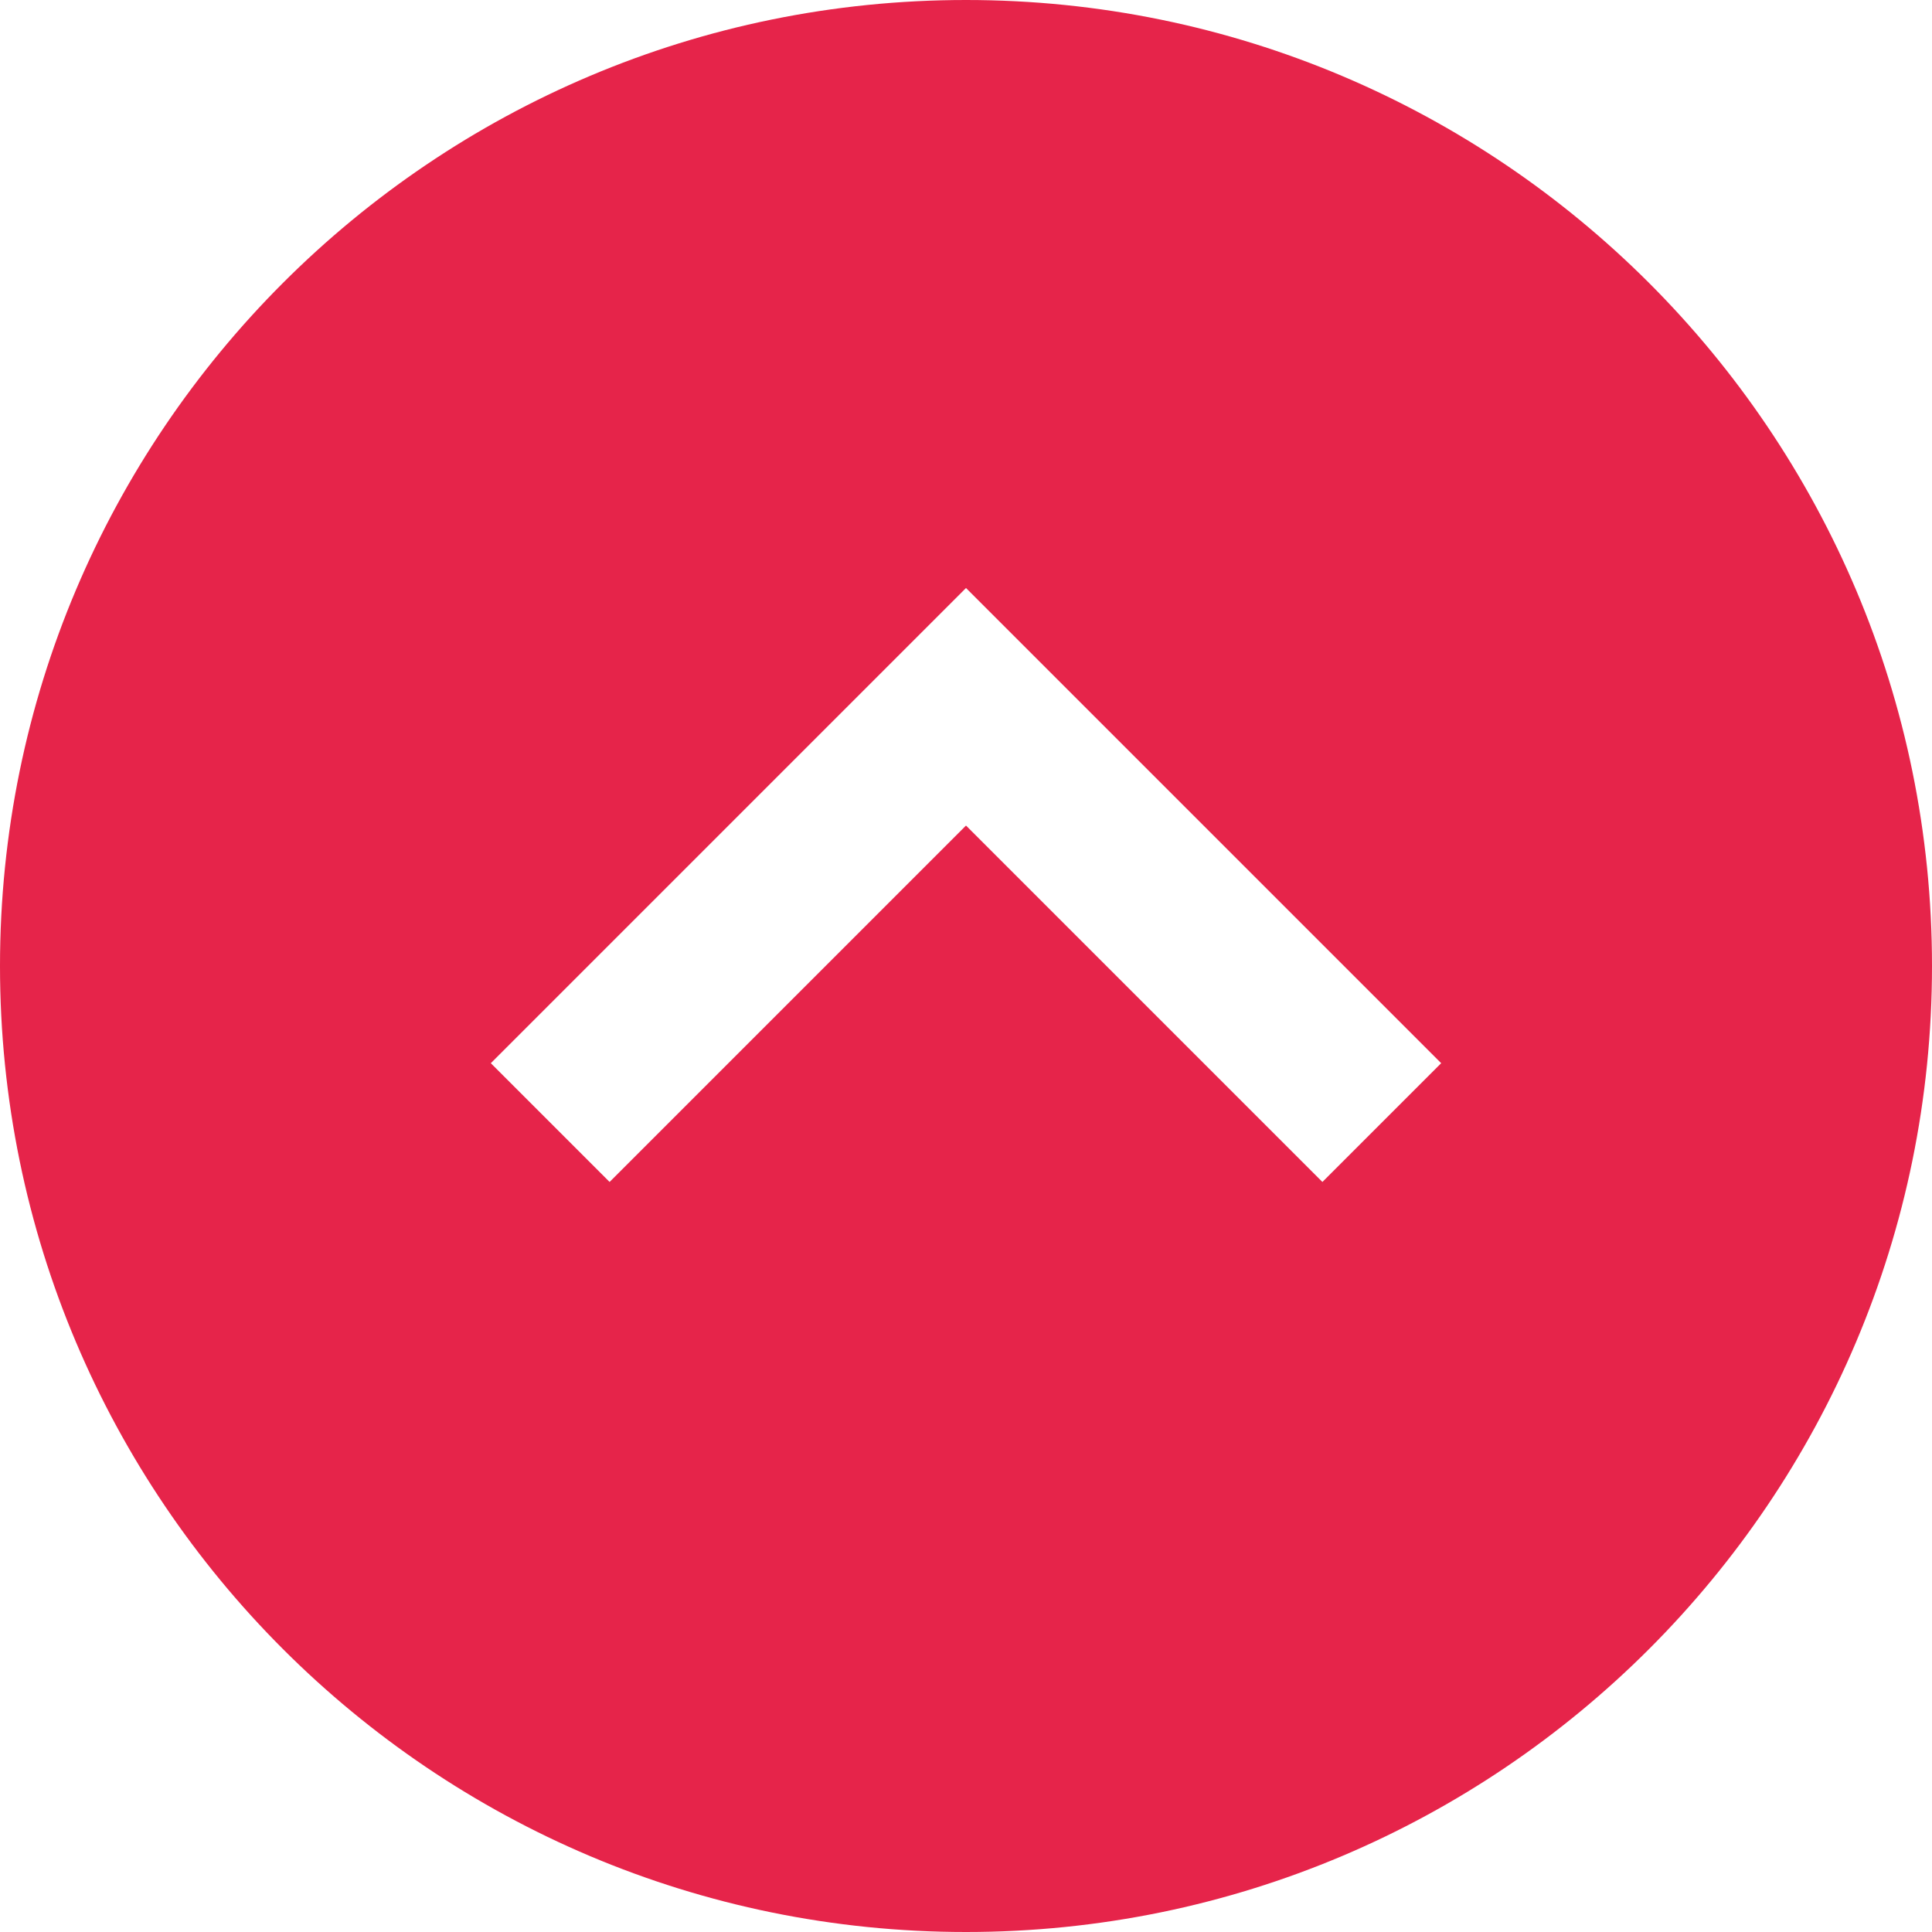 <?xml version="1.0" encoding="UTF-8" standalone="no"?>
<svg
   xmlns:dc="http://purl.org/dc/elements/1.1/"
   xmlns:cc="http://creativecommons.org/ns#"
   xmlns:rdf="http://www.w3.org/1999/02/22-rdf-syntax-ns#"
   xmlns:svg="http://www.w3.org/2000/svg"
   xmlns="http://www.w3.org/2000/svg"
   id="svg2"
   width="23"
   viewBox="0 0 23 23"
   version="1.1"
   height="23">
  <desc
     id="desc6" />
  <defs
     id="defs8" />
  <g
     transform="matrix(0,1,-1,0,23,-1)"
     style="fill:#000000;fill-opacity:1;fill-rule:evenodd;stroke:none;stroke-width:1"
     id="miu">
    <g
       style="fill:#000000;fill-opacity:1"
       transform="translate(-395,-191)"
       id="Artboard-1">
      <g
         style="fill:#000000;fill-opacity:1"
         transform="translate(215,119)"
         id="slice" />
      <path
         style="fill:#e6244a;fill-opacity:1"
         id="circle-back-arrow-glyph"
         d="m 396,202.5 c 0,-6.351 5.149,-11.5 11.5,-11.5 6.351,0 11.5,5.149 11.5,11.5 0,6.351 -5.149,11.5 -11.5,11.5 -6.351,0 -11.5,-5.149 -11.5,-11.5 z m 12.657,-5.657 1.414,1.414 -4.243,4.243 4.243,4.243 -1.414,1.414 L 403,202.5 l 5.657,-5.657 z" />
    </g>
  </g>
</svg>
